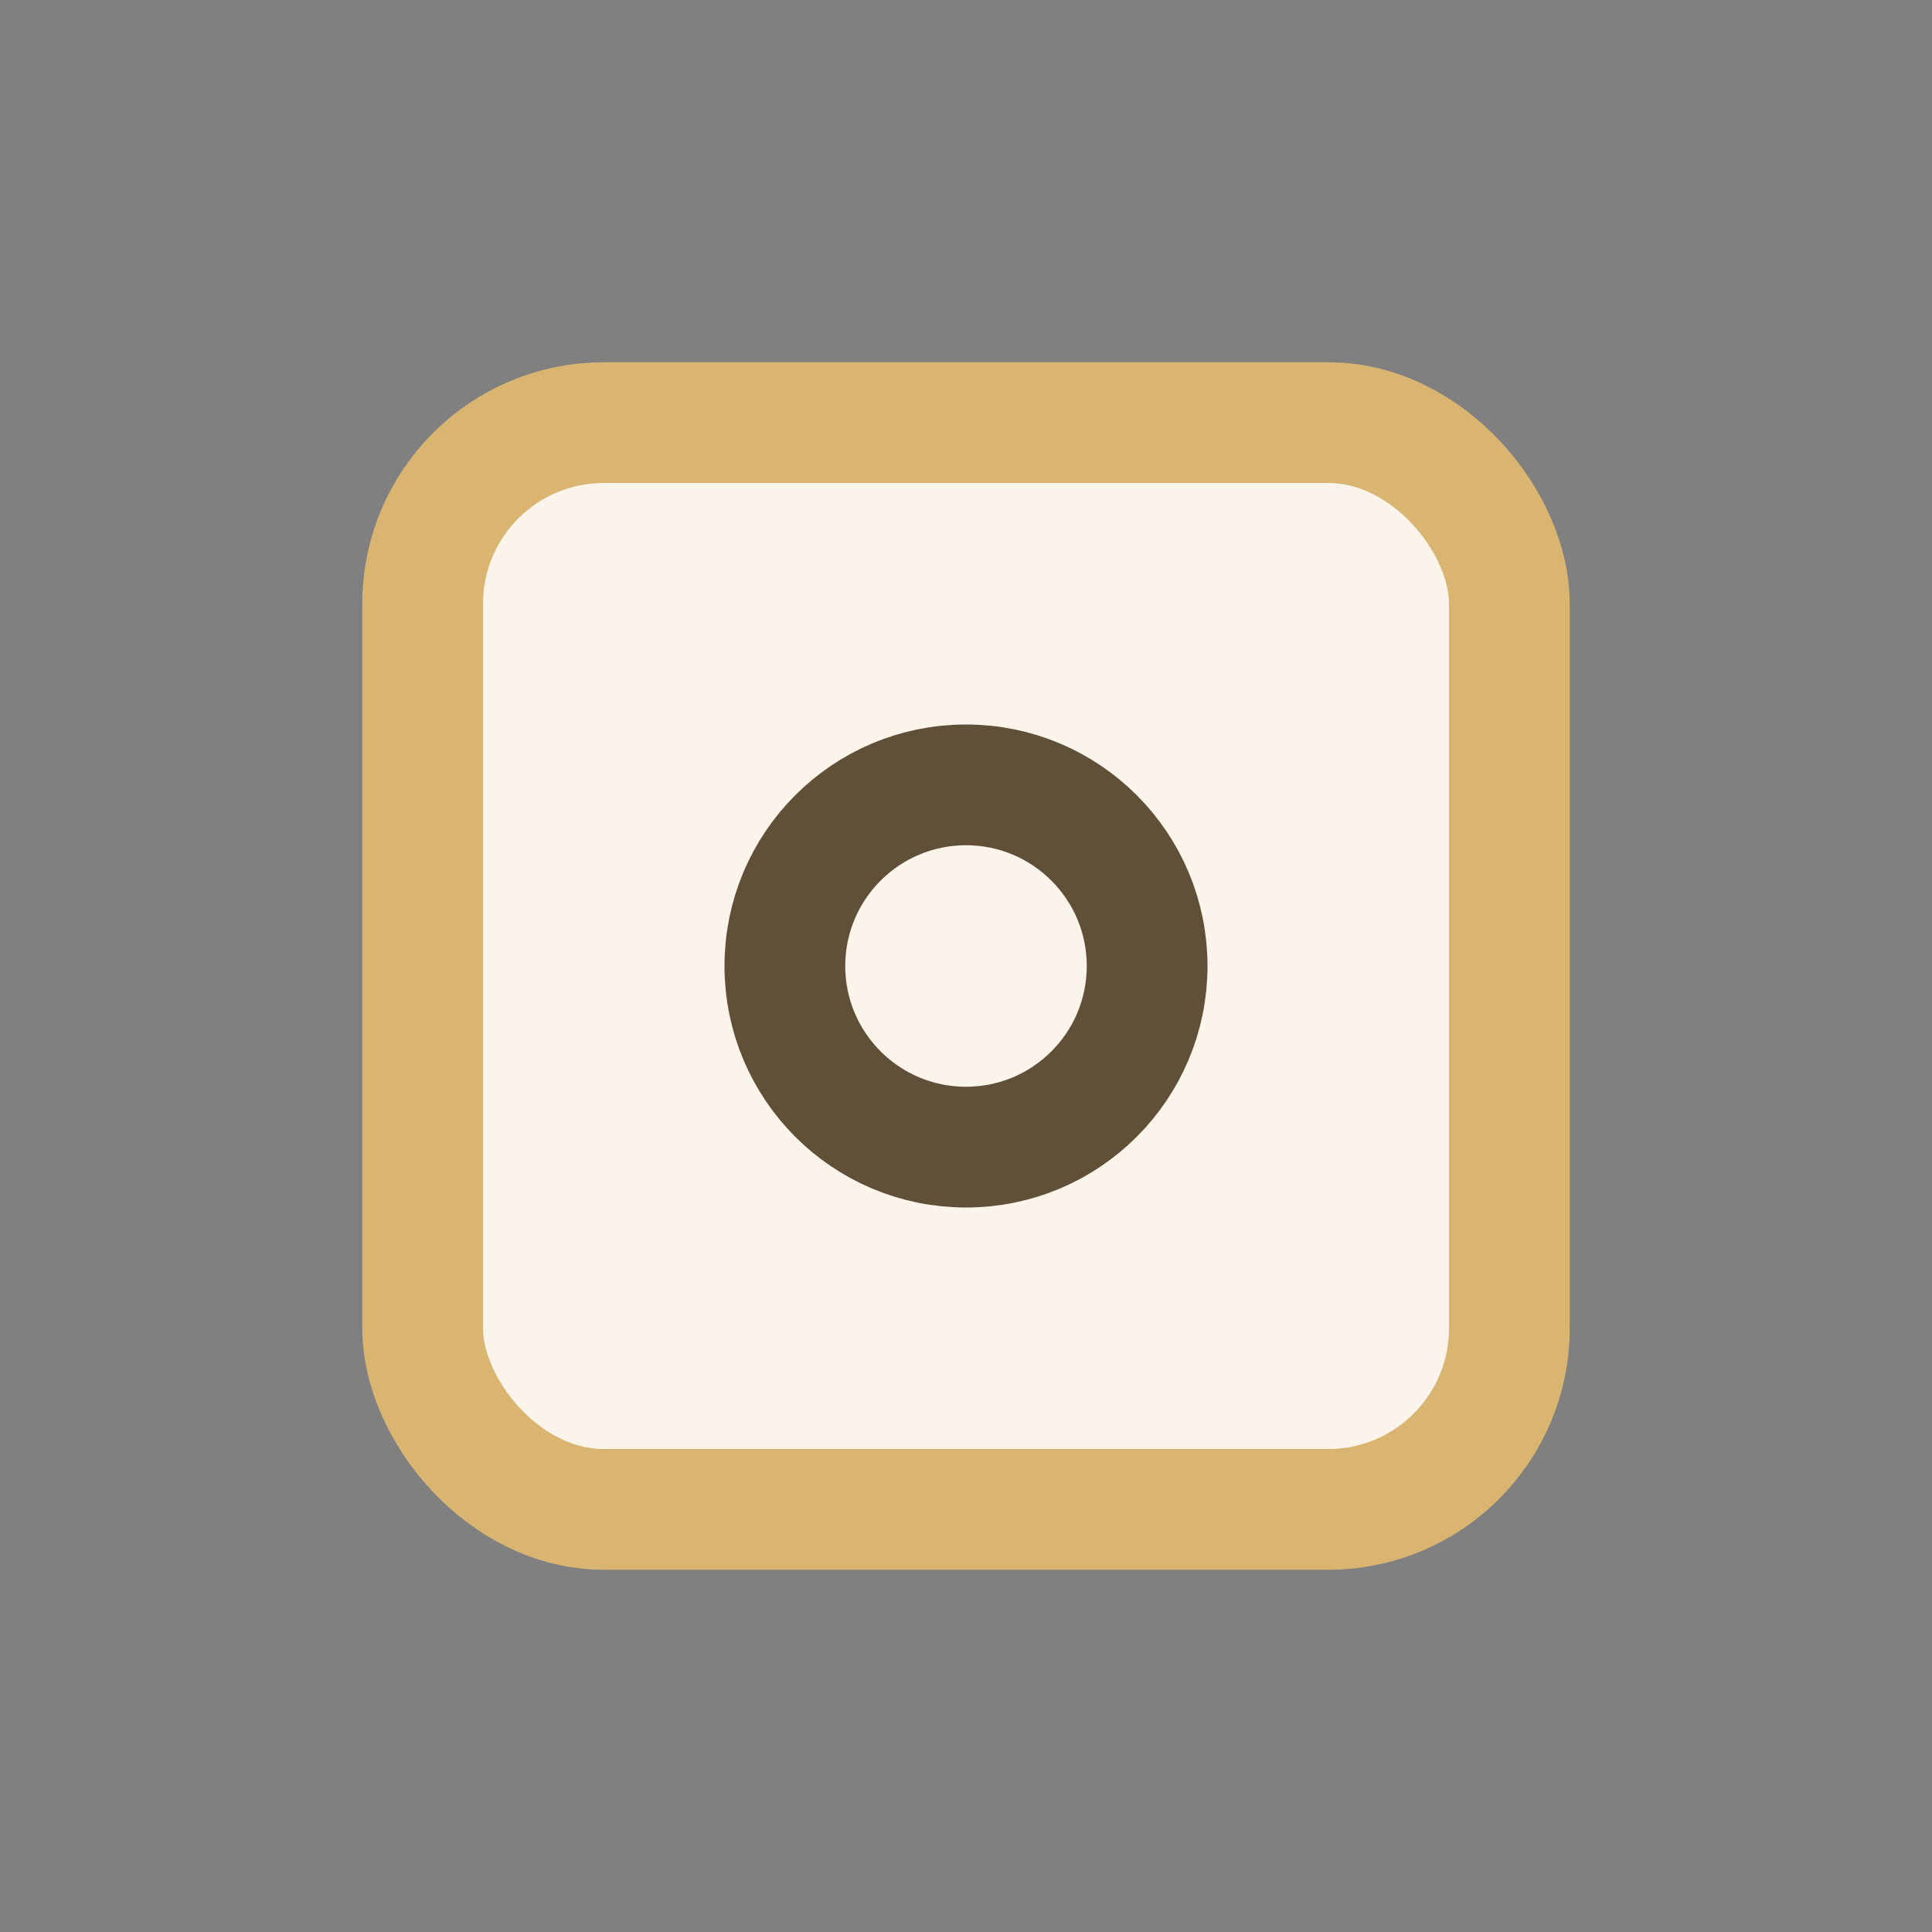 <?xml version="1.0" encoding="UTF-8"?>
<svg xmlns="http://www.w3.org/2000/svg" width="32" height="32" viewBox="0 0 32 32"><rect x="0" y="0" width="32" height="32" fill="#808080" stroke="none"/><rect x="7" y="7" width="18" height="18" rx="3" fill="#FAF4EB" stroke="#D9B571" stroke-width="2"/><circle cx="16" cy="16" r="3" fill="none" stroke="#605037" stroke-width="2"/></svg>